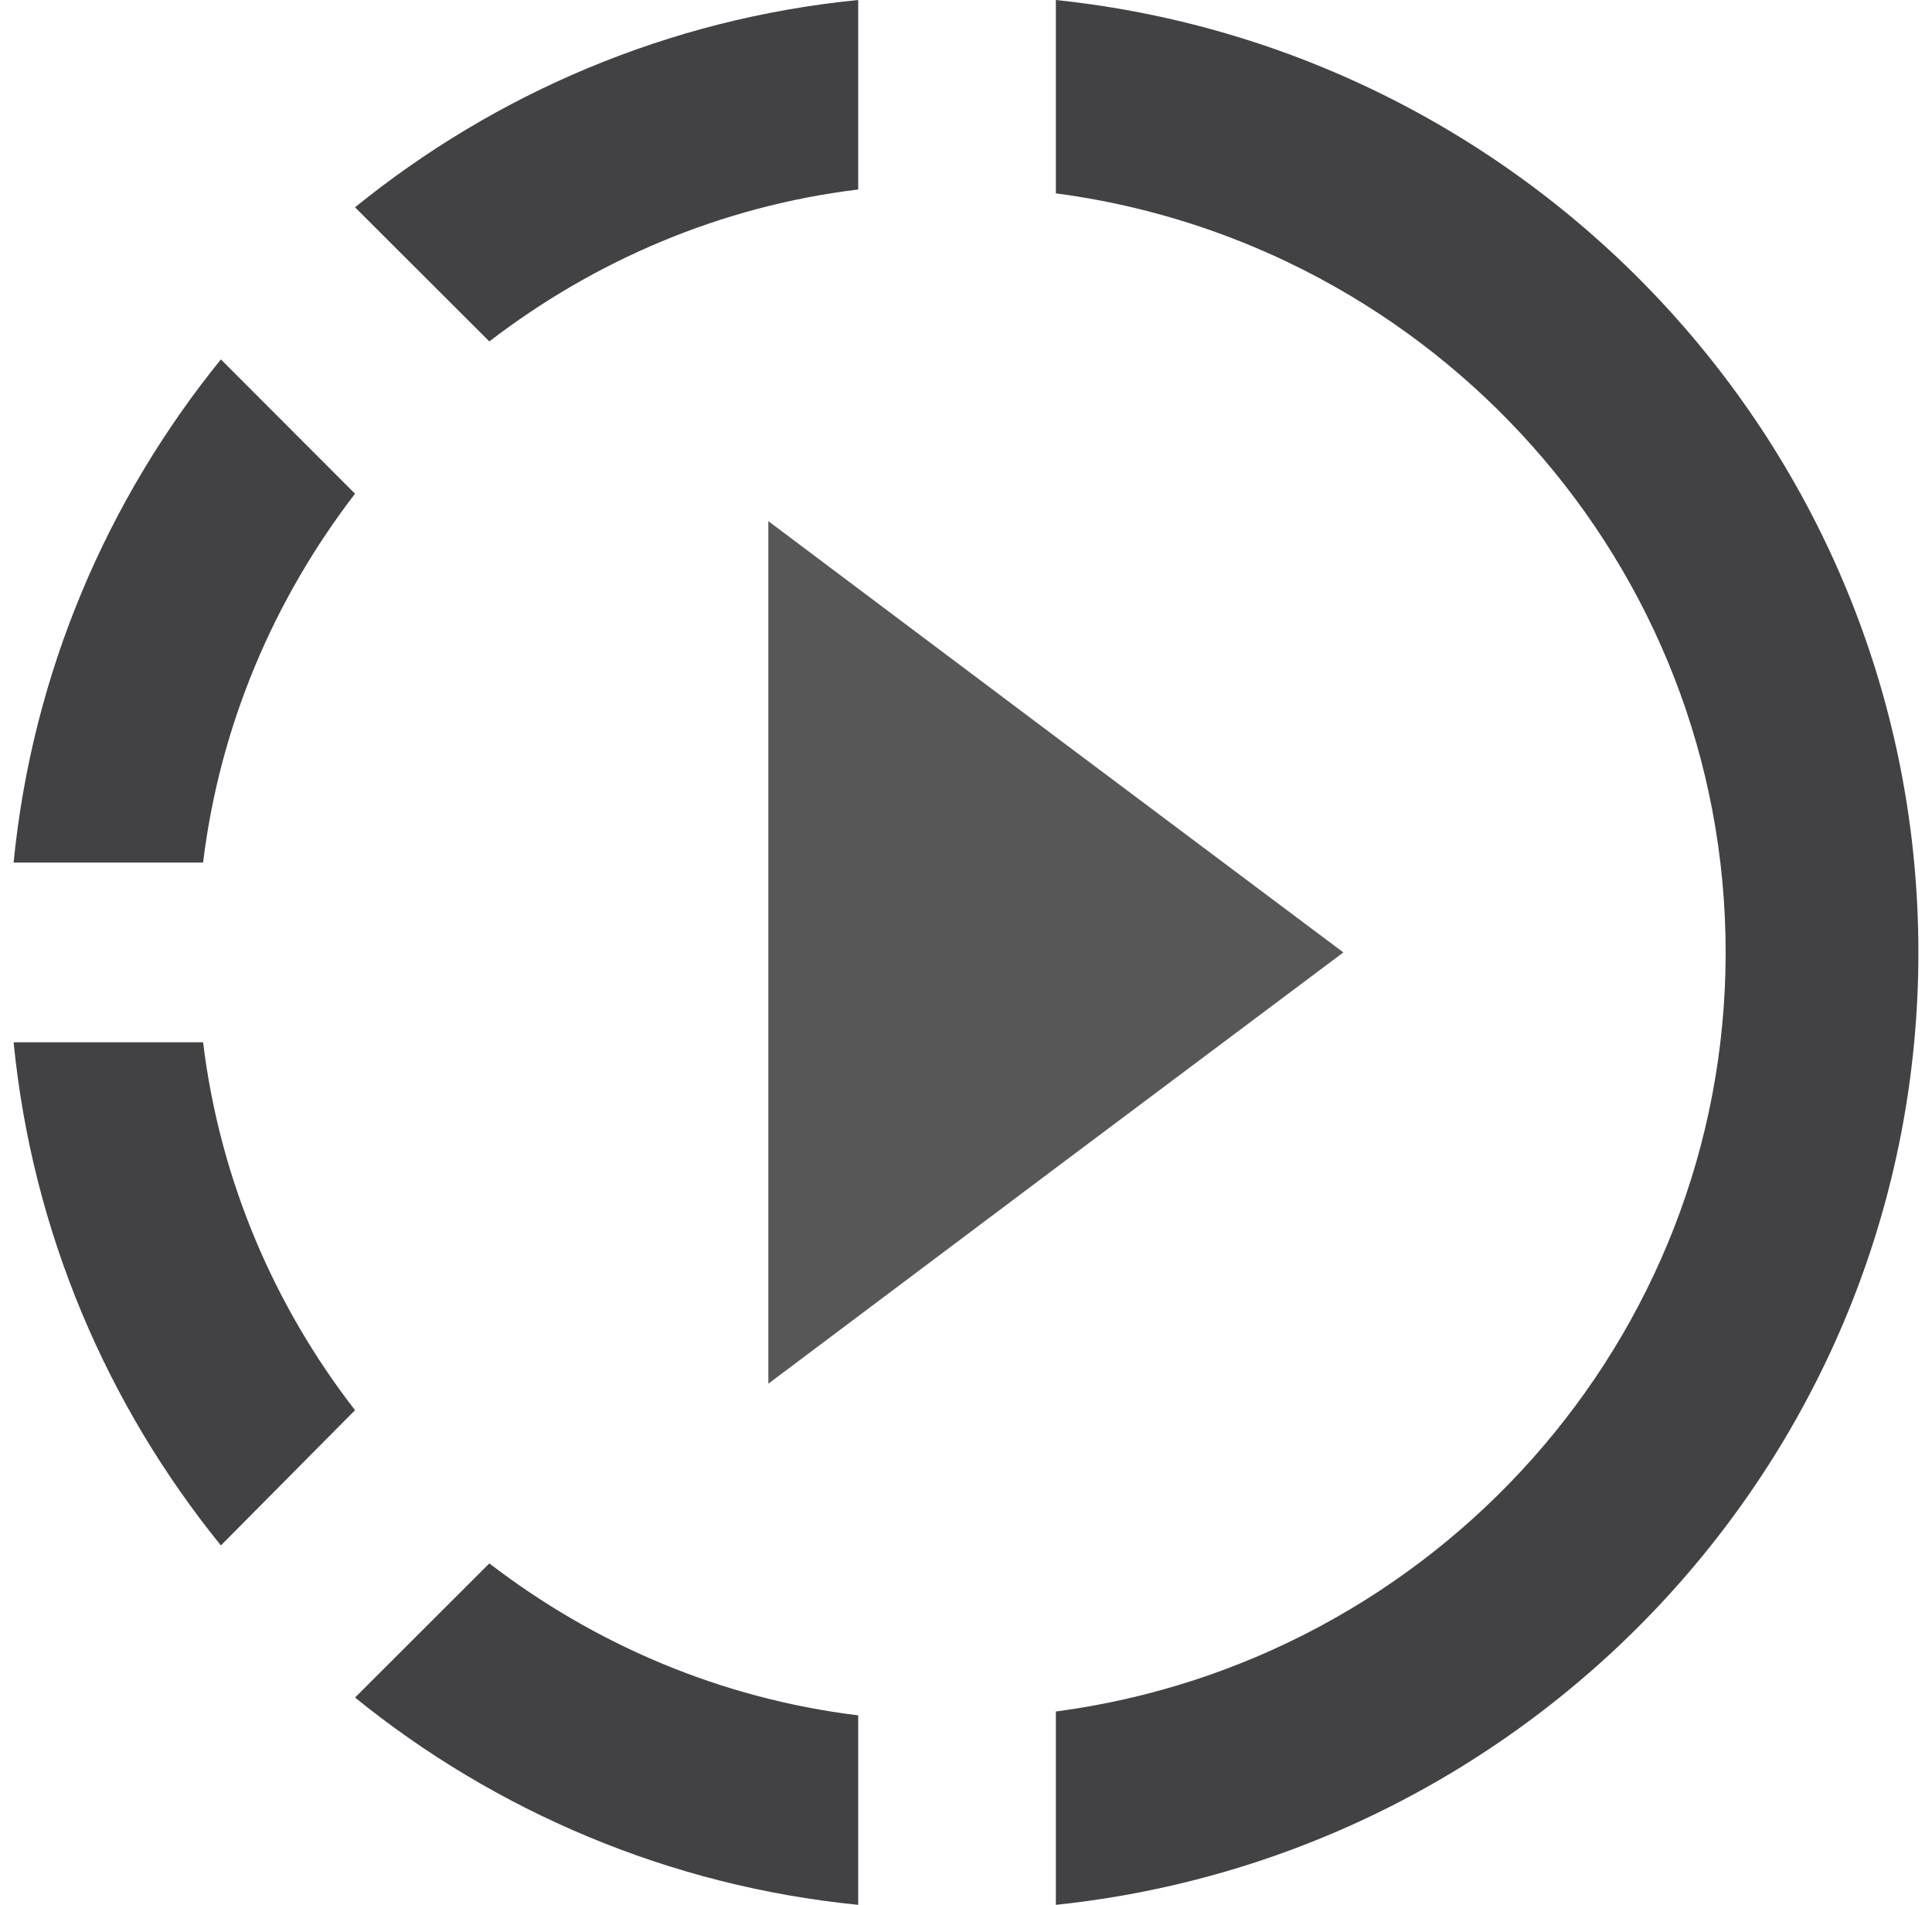 <?xml version="1.0" encoding="UTF-8"?>
<svg width="71px" height="70px" viewBox="0 0 71 70" version="1.1" xmlns="http://www.w3.org/2000/svg" xmlns:xlink="http://www.w3.org/1999/xlink">
    <title>002-slow-motion</title>
    <g id="v10" stroke="none" stroke-width="1" fill="none" fill-rule="evenodd">
        <g id="youngblood_homepage" transform="translate(-512, -531)">
            <g id="Group" transform="translate(497, 531)">
                <g id="002-slow-motion" transform="translate(15.5, 0)">
                    <path d="M12.547,18.143 L7.618,13.208 C3.447,18.352 0.689,24.712 0,31.698 L6.963,31.698 C7.583,26.624 9.583,22.001 12.547,18.143 Z" id="Path" fill="#424143"></path>
                    <polygon id="Path" fill="#575757" points="27.736 50.849 38.478 42.784 48.868 35 38.478 27.216 27.736 19.151"></polygon>
                    <path d="M31.038,6.963 L31.038,0 C24.052,0.689 17.691,3.447 12.547,7.618 L17.483,12.547 C21.341,9.583 25.963,7.583 31.038,6.963 Z" id="Path" fill="#424143"></path>
                    <path d="M38.302,0 L38.302,7.105 C52.185,8.935 62.917,20.754 62.917,35 C62.917,49.246 52.185,61.065 38.302,62.895 L38.302,70 C56.117,68.136 70,53.151 70,35 C70,16.849 56.117,1.864 38.302,0 Z" id="Path" fill="#424143"></path>
                    <path d="M6.963,38.302 L0,38.302 C0.689,45.288 3.447,51.648 7.618,56.792 L12.547,51.822 C9.583,47.999 7.583,43.376 6.963,38.302 Z" id="Path" fill="#424143"></path>
                    <path d="M12.547,62.382 C17.691,66.553 24.086,69.311 31.038,70 L31.038,63.037 C25.963,62.417 21.341,60.417 17.483,57.453 L12.547,62.382 Z" id="Path" fill="#424143"></path>
                </g>
            </g>
        </g>
    </g>
</svg>